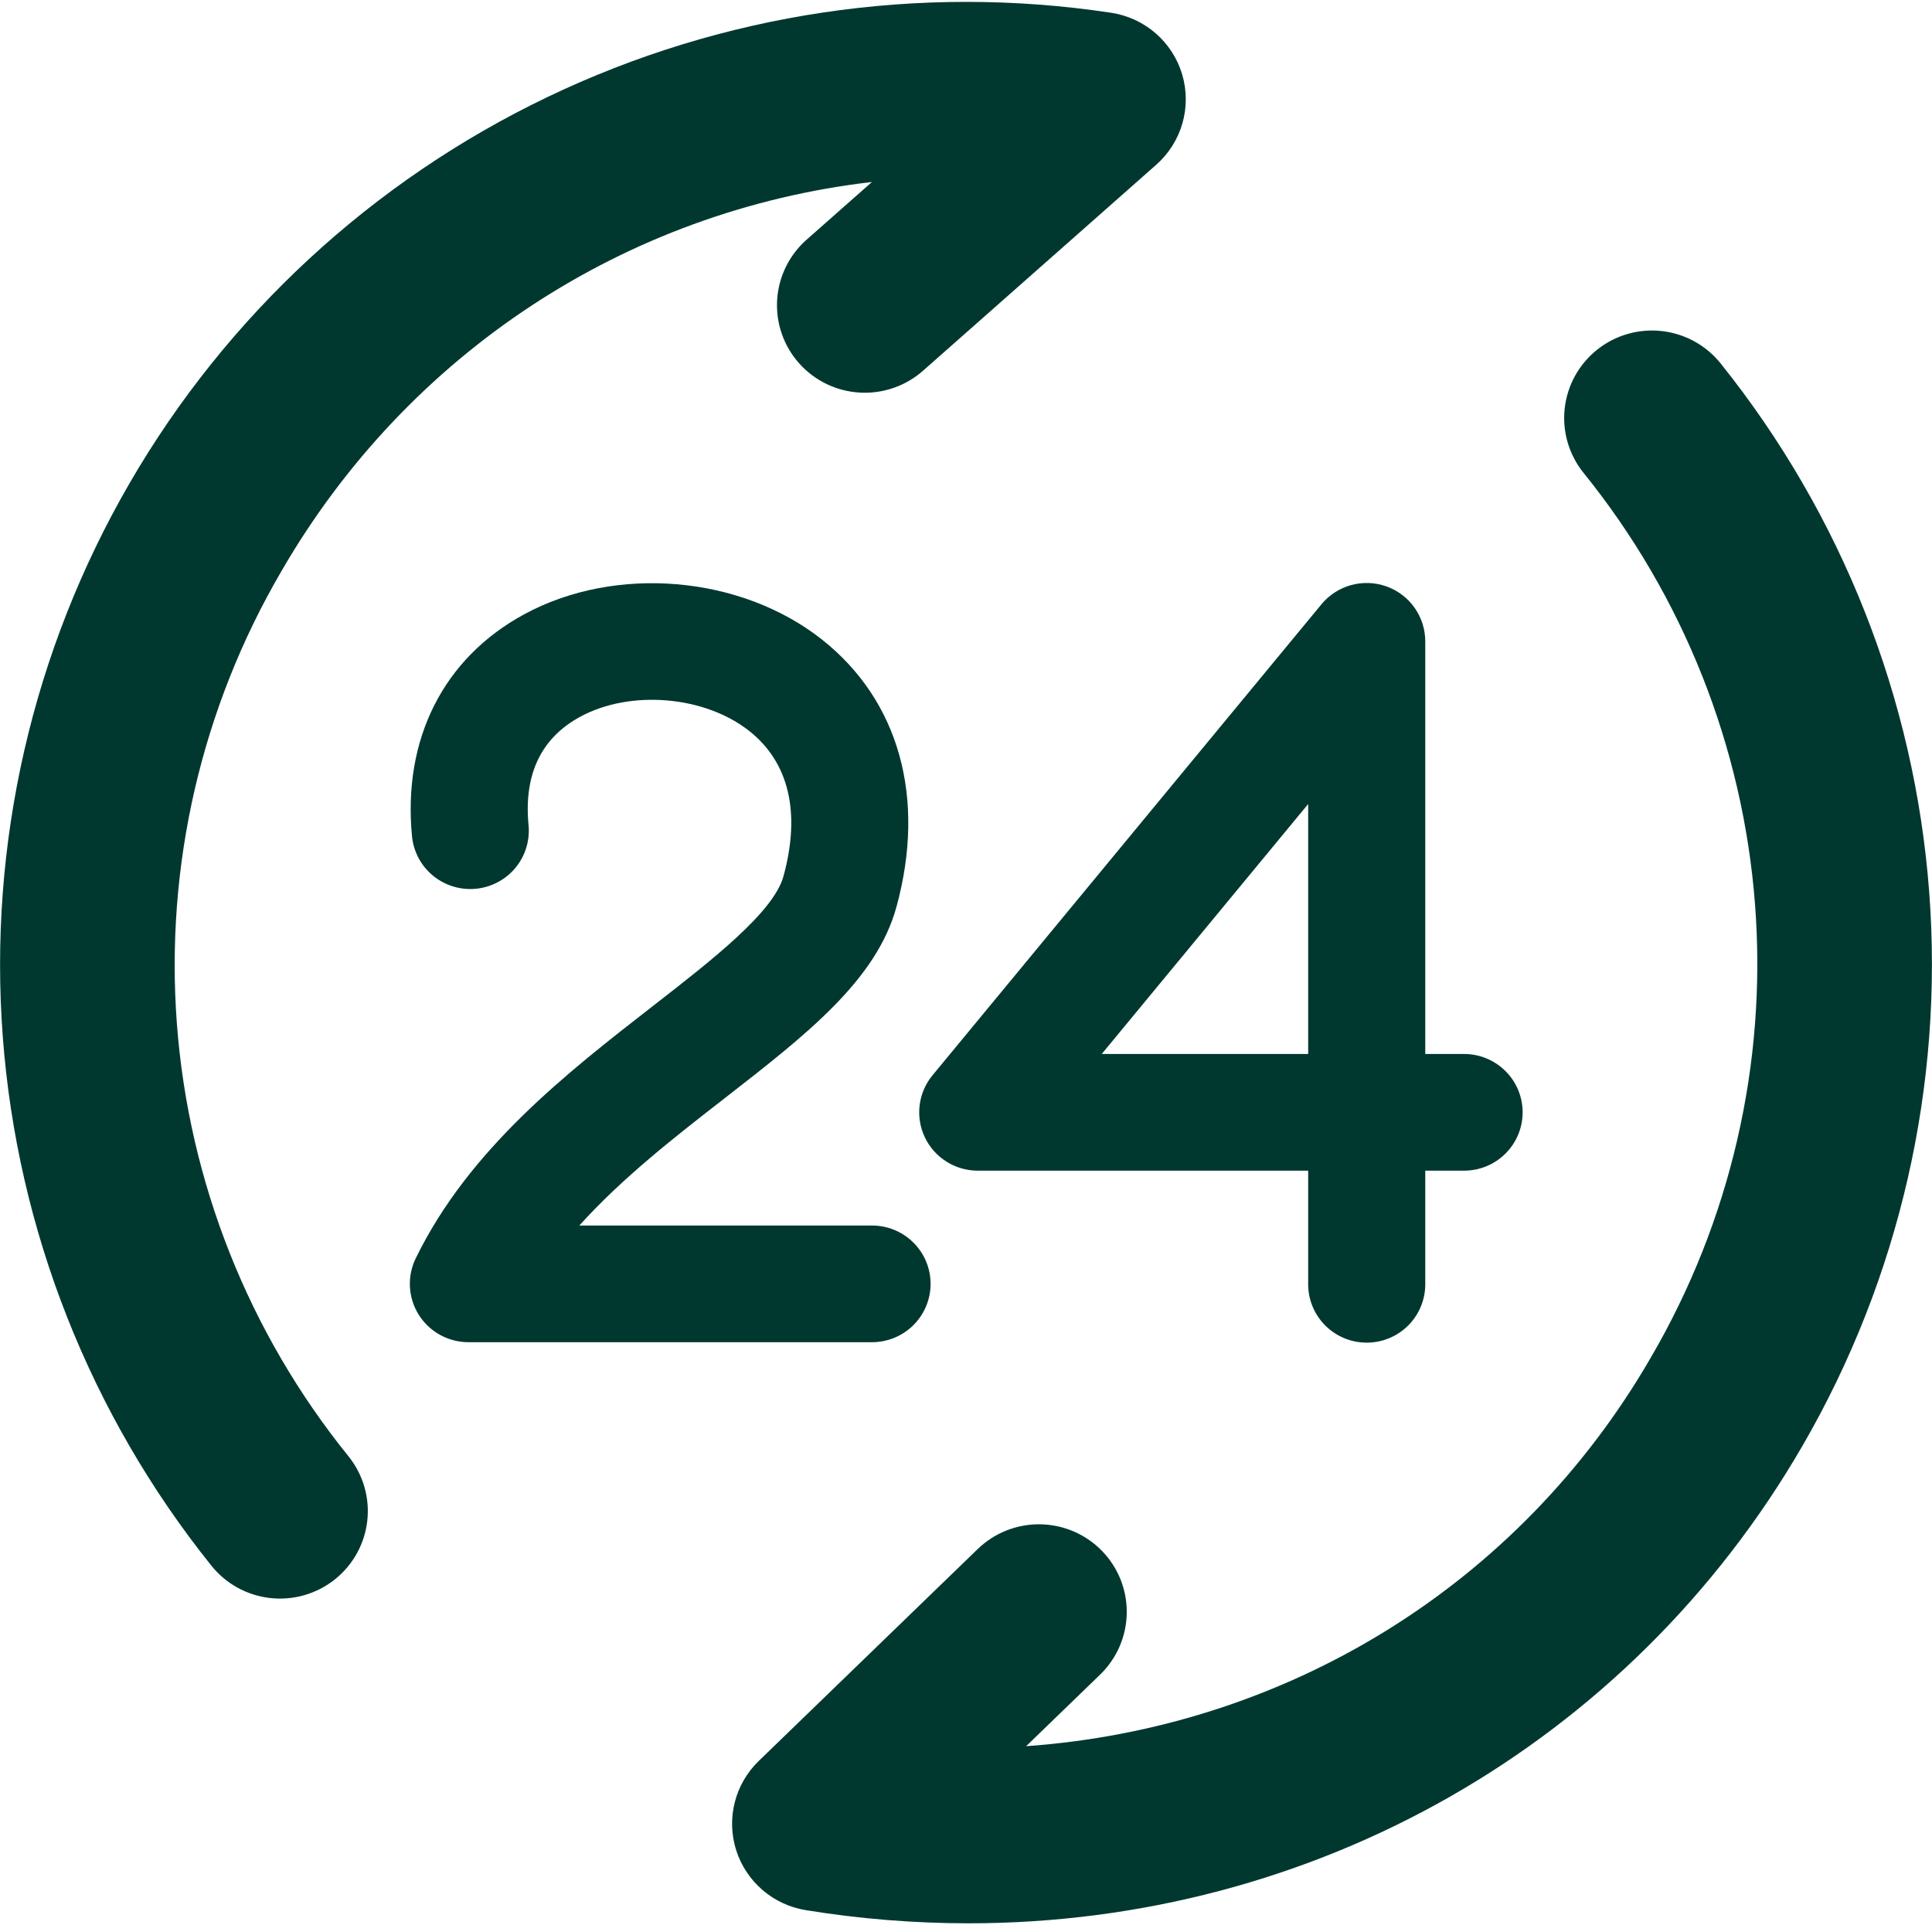 <?xml version="1.0" encoding="UTF-8"?> <svg xmlns="http://www.w3.org/2000/svg" width="576" height="574" viewBox="0 0 576 574" fill="none"><g clip-path="url(#clip0_3415_1821)"><path fill-rule="evenodd" clip-rule="evenodd" d="M259.954 54.261C186.486 62.789 121.534 105.329 83.963 170.182C60.064 211.032 49.176 258.151 52.743 305.303C56.309 352.455 74.161 397.415 103.935 434.233C106.081 436.91 107.677 439.982 108.632 443.274C109.587 446.565 109.882 450.012 109.5 453.417C109.118 456.822 108.066 460.119 106.406 463.119C104.745 466.119 102.508 468.764 99.822 470.903C97.136 473.041 94.053 474.631 90.75 475.583C87.447 476.534 83.988 476.828 80.571 476.447C73.671 475.679 67.359 472.209 63.025 466.803C26.863 421.696 5.19 366.772 0.836 309.201C-3.518 251.63 9.648 194.089 38.616 144.09C67.584 94.091 111.008 53.959 163.217 28.932C215.427 3.906 273.995 -4.851 331.275 3.805C336.196 4.549 340.801 6.675 344.552 9.933C348.303 13.192 351.045 17.449 352.455 22.205C353.866 26.961 353.886 32.019 352.516 36.786C351.145 41.553 348.439 45.832 344.715 49.122L275.196 110.526C270 115.116 263.186 117.461 256.254 117.045C249.322 116.629 242.841 113.485 238.235 108.307C233.628 103.128 231.276 96.338 231.693 89.43C232.111 82.522 235.265 76.063 240.462 71.473L259.954 54.261ZM277.441 382.769C277.441 380.486 276.989 378.224 276.112 376.114C275.235 374.005 273.949 372.088 272.328 370.473C270.708 368.858 268.784 367.577 266.666 366.704C264.549 365.83 262.279 365.381 259.988 365.381H172.721C185.499 351.181 201.446 338.777 216.146 327.36C240.354 308.526 261.267 292.27 267.257 270.418C276.171 237.889 268.055 208.807 245 190.629C220.788 171.527 183.479 168.388 156.293 183.141C132.225 196.197 120.029 220.321 122.833 249.336C123.053 251.609 123.72 253.817 124.797 255.834C125.873 257.85 127.337 259.636 129.106 261.089C130.875 262.541 132.913 263.632 135.105 264.3C137.297 264.967 139.6 265.198 141.881 264.979C144.163 264.76 146.378 264.095 148.402 263.022C150.425 261.95 152.217 260.49 153.675 258.728C155.133 256.965 156.228 254.934 156.897 252.749C157.567 250.565 157.799 248.271 157.579 245.997C156.129 230.899 161.31 220.028 172.991 213.689C187.935 205.577 210.058 207.428 223.345 217.91C235.238 227.289 238.772 242.28 233.583 261.248C230.644 271.95 212.351 286.182 194.668 299.926C168.954 319.921 139.816 342.587 123.941 375.166C122.65 377.819 122.056 380.756 122.215 383.7C122.375 386.645 123.282 389.501 124.853 392C126.423 394.499 128.605 396.559 131.194 397.988C133.782 399.416 136.693 400.166 139.652 400.167H259.988C264.617 400.166 269.056 398.333 272.33 395.071C275.603 391.809 277.442 387.385 277.443 382.772L277.441 382.769ZM278.017 320.586C275.917 323.132 274.586 326.22 274.179 329.491C273.772 332.762 274.306 336.081 275.719 339.061C277.132 342.041 279.366 344.56 282.159 346.324C284.953 348.088 288.192 349.025 291.5 349.026H390.016V382.771C389.998 385.066 390.435 387.343 391.304 389.469C392.173 391.595 393.456 393.529 395.078 395.159C396.701 396.789 398.631 398.083 400.757 398.965C402.884 399.848 405.165 400.303 407.469 400.303C409.773 400.303 412.054 399.848 414.18 398.965C416.307 398.083 418.237 396.789 419.86 395.159C421.482 393.529 422.765 391.595 423.633 389.469C424.502 387.343 424.94 385.066 424.922 382.771V349.026H436.356C438.66 349.044 440.945 348.608 443.079 347.742C445.213 346.876 447.154 345.598 448.789 343.981C450.425 342.364 451.724 340.44 452.61 338.32C453.496 336.201 453.952 333.927 453.952 331.631C453.952 329.335 453.496 327.062 452.61 324.942C451.724 322.823 450.425 320.899 448.789 319.282C447.154 317.665 445.213 316.387 443.079 315.521C440.945 314.655 438.66 314.219 436.356 314.237H424.922V191.208C424.921 187.624 423.809 184.128 421.739 181.197C419.669 178.266 416.741 176.044 413.356 174.834C409.971 173.624 406.293 173.486 402.826 174.437C399.358 175.389 396.27 177.384 393.984 180.151L278.017 320.587V320.586ZM328.464 314.237H390.016V239.715L328.464 314.243V314.237ZM305.927 520.617L327.987 499.272C330.454 496.885 332.425 494.036 333.787 490.89C335.149 487.743 335.876 484.36 335.926 480.933C335.976 477.506 335.348 474.104 334.079 470.919C332.809 467.734 330.922 464.829 328.526 462.371C326.13 459.913 323.272 457.949 320.114 456.591C316.957 455.234 313.562 454.51 310.123 454.46C306.685 454.41 303.27 455.035 300.074 456.3C296.878 457.566 293.963 459.446 291.497 461.833L226.204 525.028C222.722 528.397 220.248 532.663 219.059 537.351C217.869 542.04 218.011 546.965 219.467 551.578C220.924 556.19 223.639 560.309 227.308 563.473C230.977 566.638 235.457 568.723 240.247 569.498C256.273 572.103 272.484 573.416 288.721 573.422C391.746 573.422 485.771 520.152 537.387 431.058C566.355 381.059 579.522 323.517 575.167 265.946C570.812 208.375 549.137 153.45 512.974 108.344C510.828 105.667 508.173 103.437 505.162 101.783C502.151 100.129 498.842 99.081 495.425 98.701C488.524 97.933 481.599 99.929 476.174 104.249C470.749 108.569 467.268 114.86 466.498 121.737C465.727 128.615 467.73 135.515 472.065 140.921C501.838 177.74 519.69 222.701 523.256 269.852C526.823 317.004 515.937 364.124 492.038 404.974C452.707 472.86 383.329 515.108 305.927 520.617Z" fill="#003830"></path></g><defs><clipPath id="clip0_3415_1821"><rect width="576" height="574" fill="white"></rect></clipPath></defs></svg> 